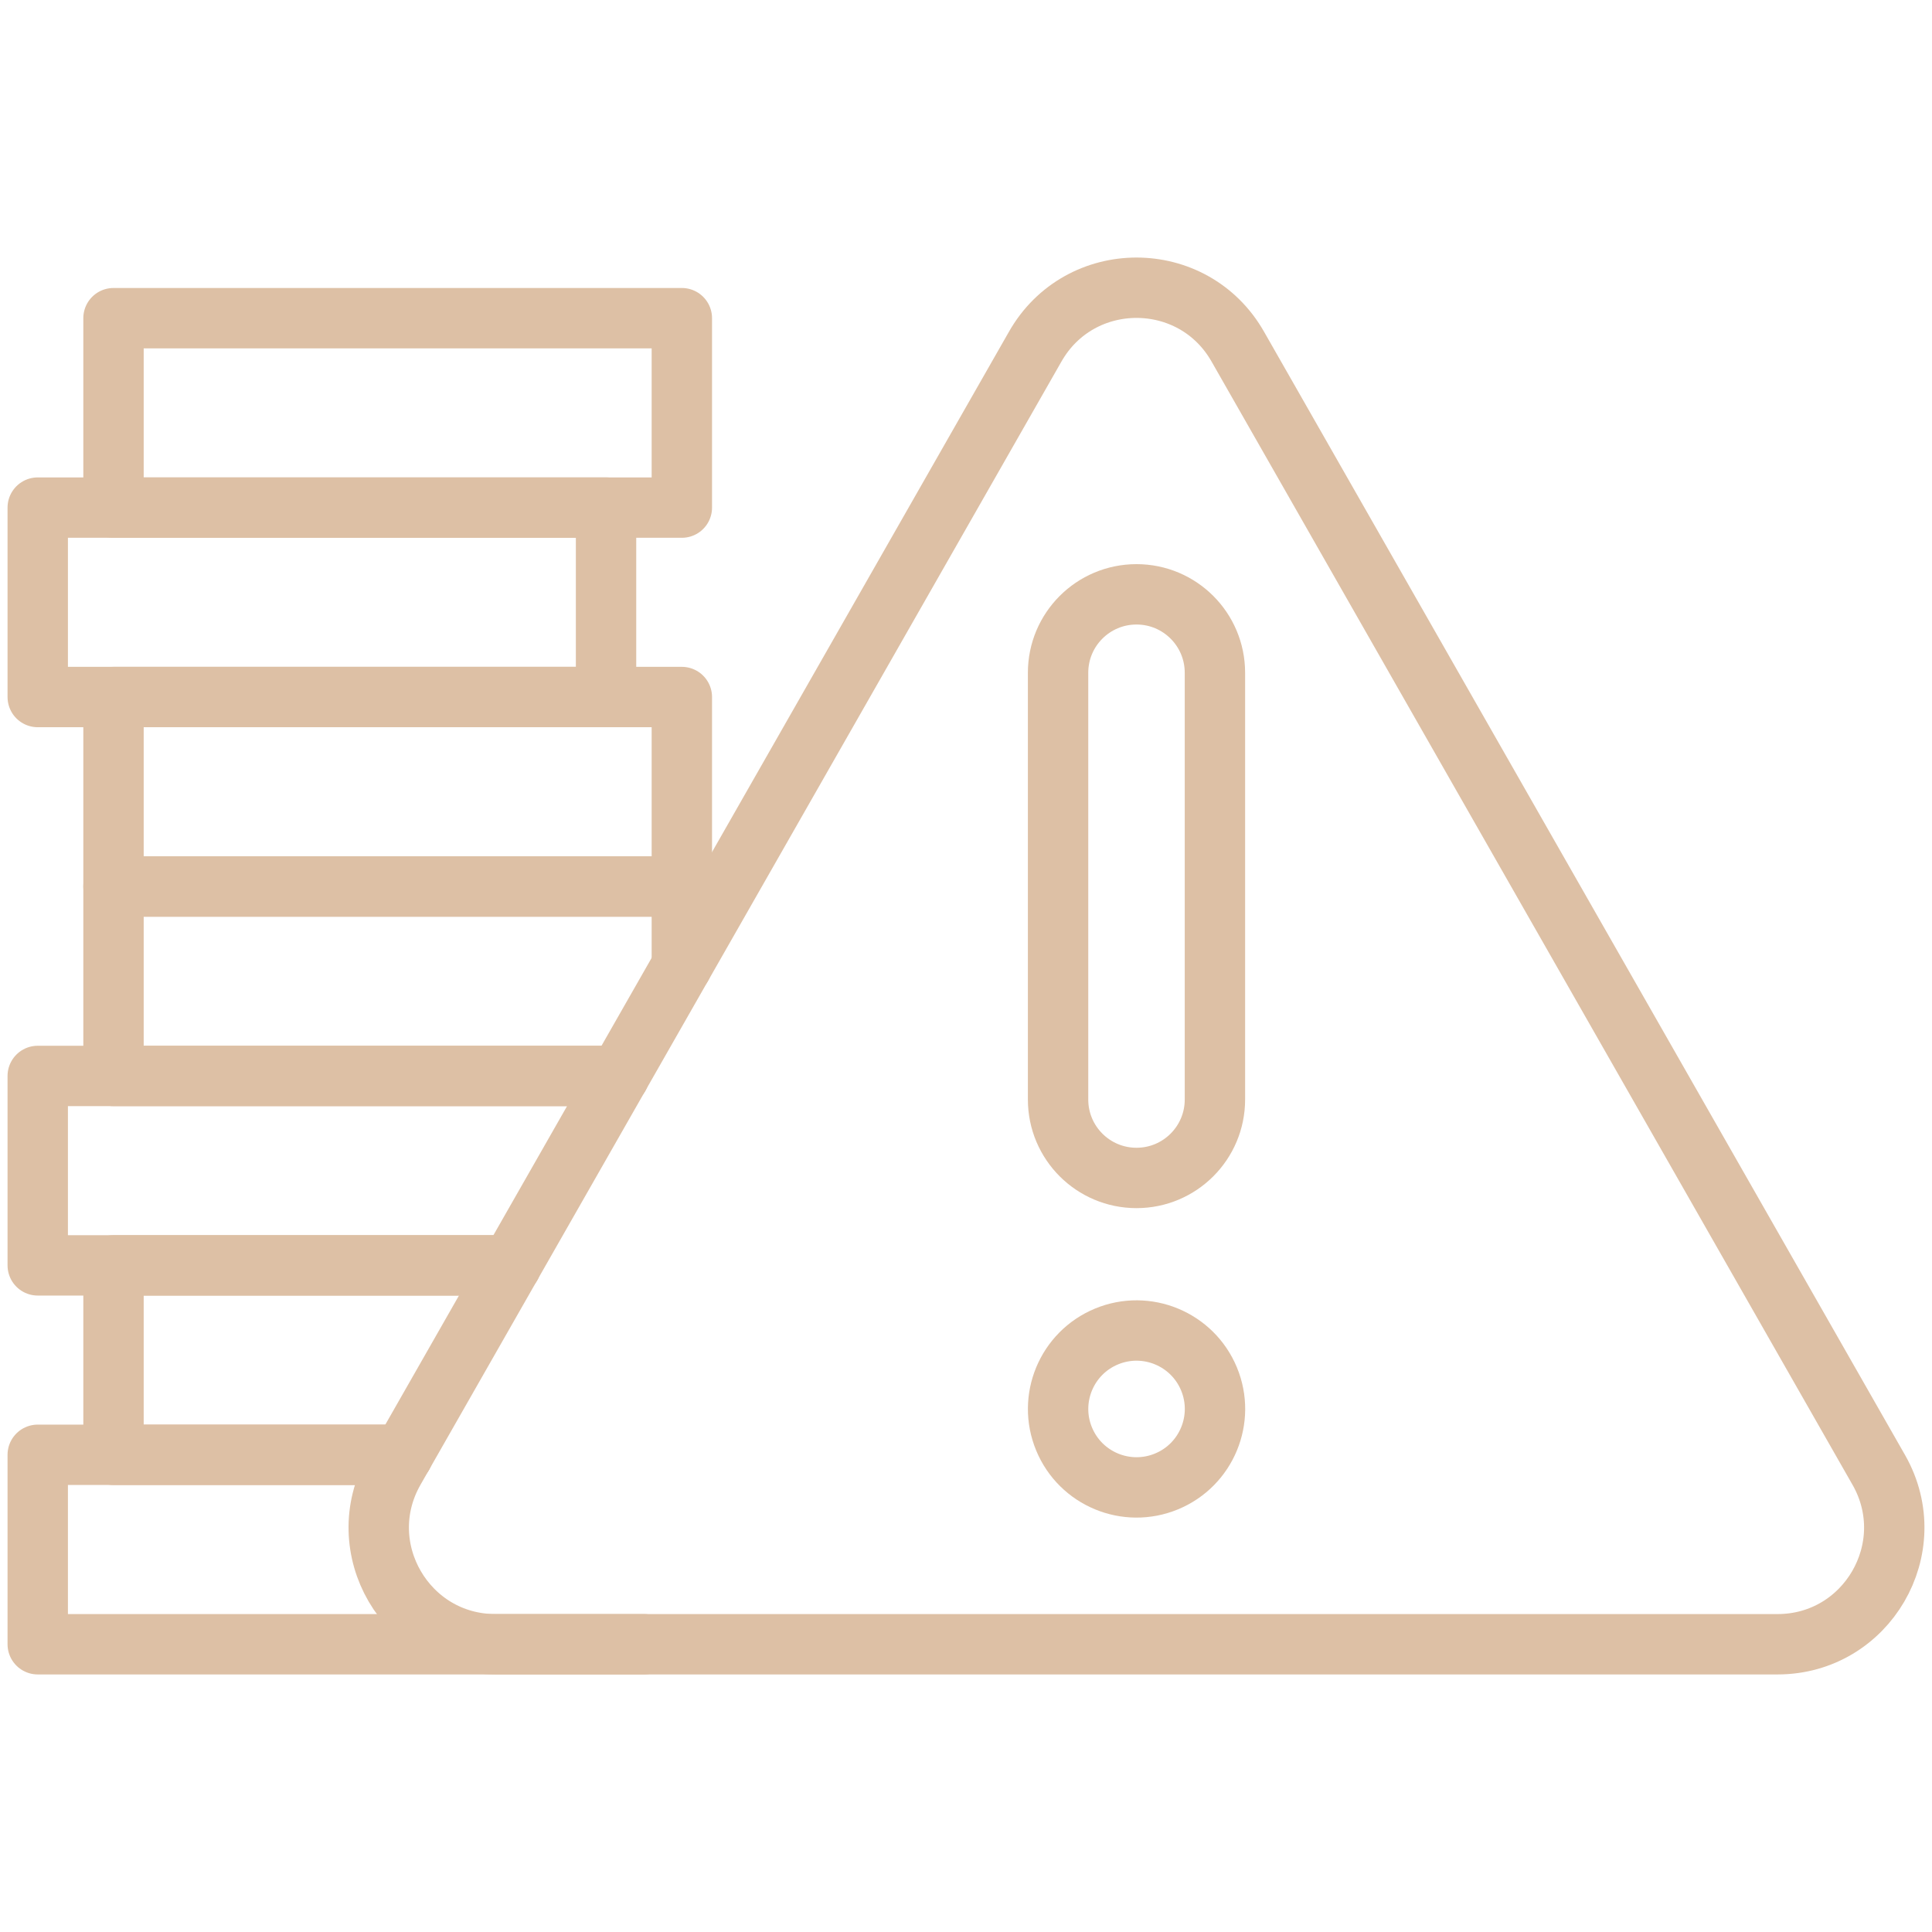 <svg width="64" height="64" viewBox="0 0 64 64" fill="none" xmlns="http://www.w3.org/2000/svg">
<path d="M20.076 16.815H1.25V23.09H20.076V16.815Z" stroke="#DDC0A5" stroke-width="2" stroke-miterlimit="10" stroke-linecap="round" stroke-linejoin="round"/>
<path d="M22.587 23.09H3.76V29.366H22.587V23.09Z" stroke="#DDC0A5" stroke-width="2" stroke-miterlimit="10" stroke-linecap="round" stroke-linejoin="round"/>
<path d="M20.506 35.642H3.76V29.366H22.587V31.996" stroke="#DDC0A5" stroke-width="2" stroke-miterlimit="10" stroke-linecap="round" stroke-linejoin="round"/>
<path d="M20.506 35.642H1.25V41.917H16.925" stroke="#DDC0A5" stroke-width="2" stroke-miterlimit="10" stroke-linecap="round" stroke-linejoin="round"/>
<path d="M16.925 41.917H3.76V48.193H13.344" stroke="#DDC0A5" stroke-width="2" stroke-miterlimit="10" stroke-linecap="round" stroke-linejoin="round"/>
<path d="M13.344 48.192H1.25V54.468H16.413H21.332" stroke="#DDC0A5" stroke-width="2" stroke-miterlimit="10" stroke-linecap="round" stroke-linejoin="round"/>
<path d="M22.587 10.54H3.76V16.815H22.587V10.54Z" stroke="#DDC0A5" stroke-width="2" stroke-miterlimit="10" stroke-linecap="round" stroke-linejoin="round"/>
<path d="M37.648 39.021C36.213 39.021 35.05 37.858 35.05 36.423V22.286C35.05 20.851 36.213 19.688 37.648 19.688C39.083 19.688 40.246 20.851 40.246 22.286V36.423C40.246 37.858 39.083 39.021 37.648 39.021Z" stroke="#DDC0A5" stroke-width="2" stroke-miterlimit="10" stroke-linecap="round" stroke-linejoin="round"/>
<path d="M38.644 49.074C39.97 48.525 40.599 47.005 40.05 45.679C39.501 44.354 37.981 43.724 36.655 44.273C35.33 44.822 34.7 46.342 35.249 47.668C35.798 48.994 37.318 49.623 38.644 49.074Z" stroke="#DDC0A5" stroke-width="2" stroke-miterlimit="10" stroke-linecap="round" stroke-linejoin="round"/>
<path d="M13.052 48.705L34.287 11.492C35.766 8.878 39.53 8.878 41.009 11.492L62.244 48.705C63.7 51.279 61.84 54.468 58.883 54.468H16.413C13.456 54.468 11.596 51.279 13.052 48.705Z" stroke="#DDC0A5" stroke-width="2" stroke-miterlimit="10" stroke-linecap="round" stroke-linejoin="round"/>
</svg>
